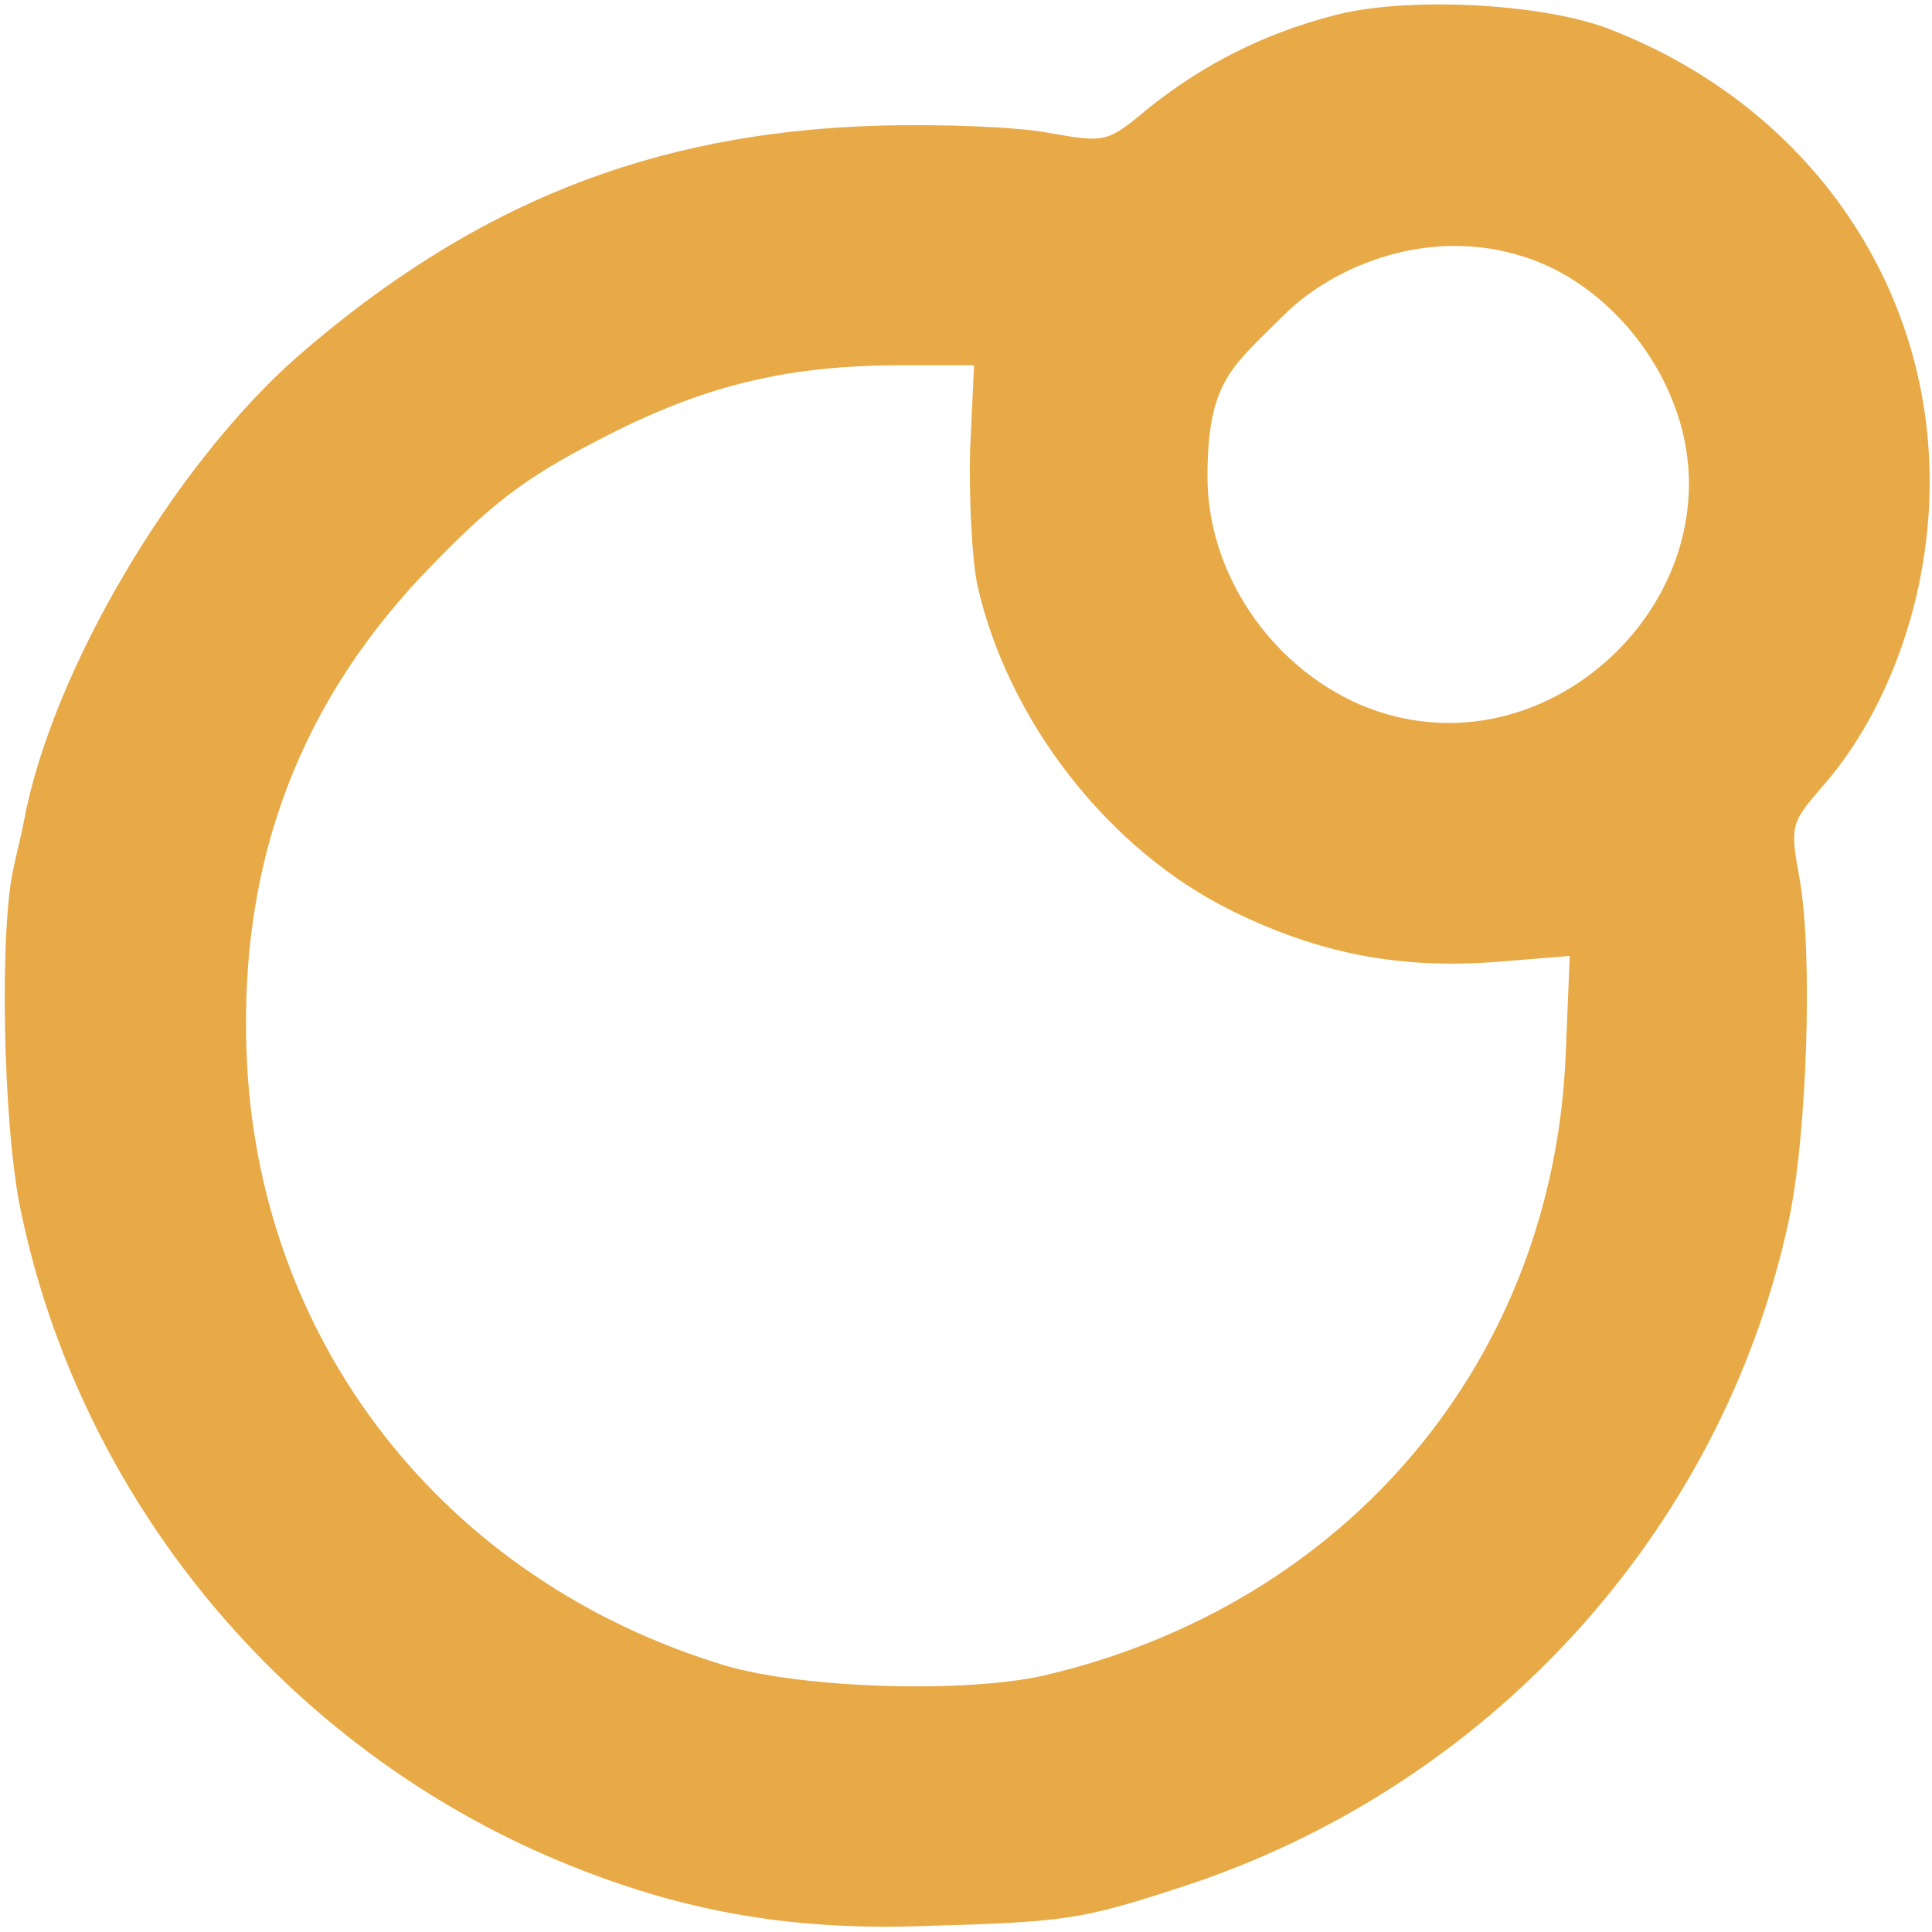 <?xml version="1.0" encoding="UTF-8"?>
<svg xmlns="http://www.w3.org/2000/svg" version="1.1" viewBox="0 0 192 192">
  <defs>
    <style>
      .cls-1 {
        fill: #e8aa47;
      }
    </style>
  </defs>
  <!-- Generator: Adobe Illustrator 28.7.4, SVG Export Plug-In . SVG Version: 1.2.0 Build 166)  -->
  <g>
    <g id="Layer_1">
      <path class="cls-1" d="M132.3,1.6c-6.8,1.8-12.7,4.8-18.1,9.1-4.2,3.5-4.3,3.5-10,2.5-3.1-.6-10.9-.9-17.2-.7-22.3.7-40,7.8-57.4,22.9-12.3,10.8-24.4,31.2-27.2,46.1-.2,1.1-.7,3.1-1,4.5-1.5,6.1-1.1,25.7.6,34,5.9,29,26.3,53.6,53.7,65,11.8,4.9,22.7,6.9,36.3,6.4,13.9-.4,15.4-.6,25.5-3.9,30.4-9.9,53.5-35.2,60.2-65.9,1.9-8.5,2.5-27.1,1.1-34.5-.9-5-.8-5.3,2.1-8.7,6-6.7,9.9-16.6,10.7-26.5,1.8-21.6-10.9-41.1-31.9-49.1-6.7-2.5-20.2-3.2-27.4-1.2ZM151.7,25.6c6.1,2,11.6,7.3,14.3,13.7,8.1,18.8-12,38.8-30.9,30.7-8.9-3.9-15.1-13.1-15.1-22.6s2.4-10.9,7.5-16,14.7-9,24.2-5.8ZM96.4,44.9c-.1,4.7.2,10.6.7,13.1,3,13.6,13.1,26.5,25.3,32.5,8.7,4.3,16.7,5.8,26.2,5.1l7.4-.6-.4,9.7c-1.2,30.4-21.6,54.7-51.8,61.8-7.9,1.8-24.1,1.3-31.8-1-28-8.5-46.5-32.3-47.5-61-.7-19.1,5.4-35.1,18.6-48.5,6.3-6.5,9.7-8.9,17.6-12.9,9.7-4.9,17.8-6.8,28.9-6.8h7.2l-.4,8.6Z"/>
    </g>
  </g>
</svg>